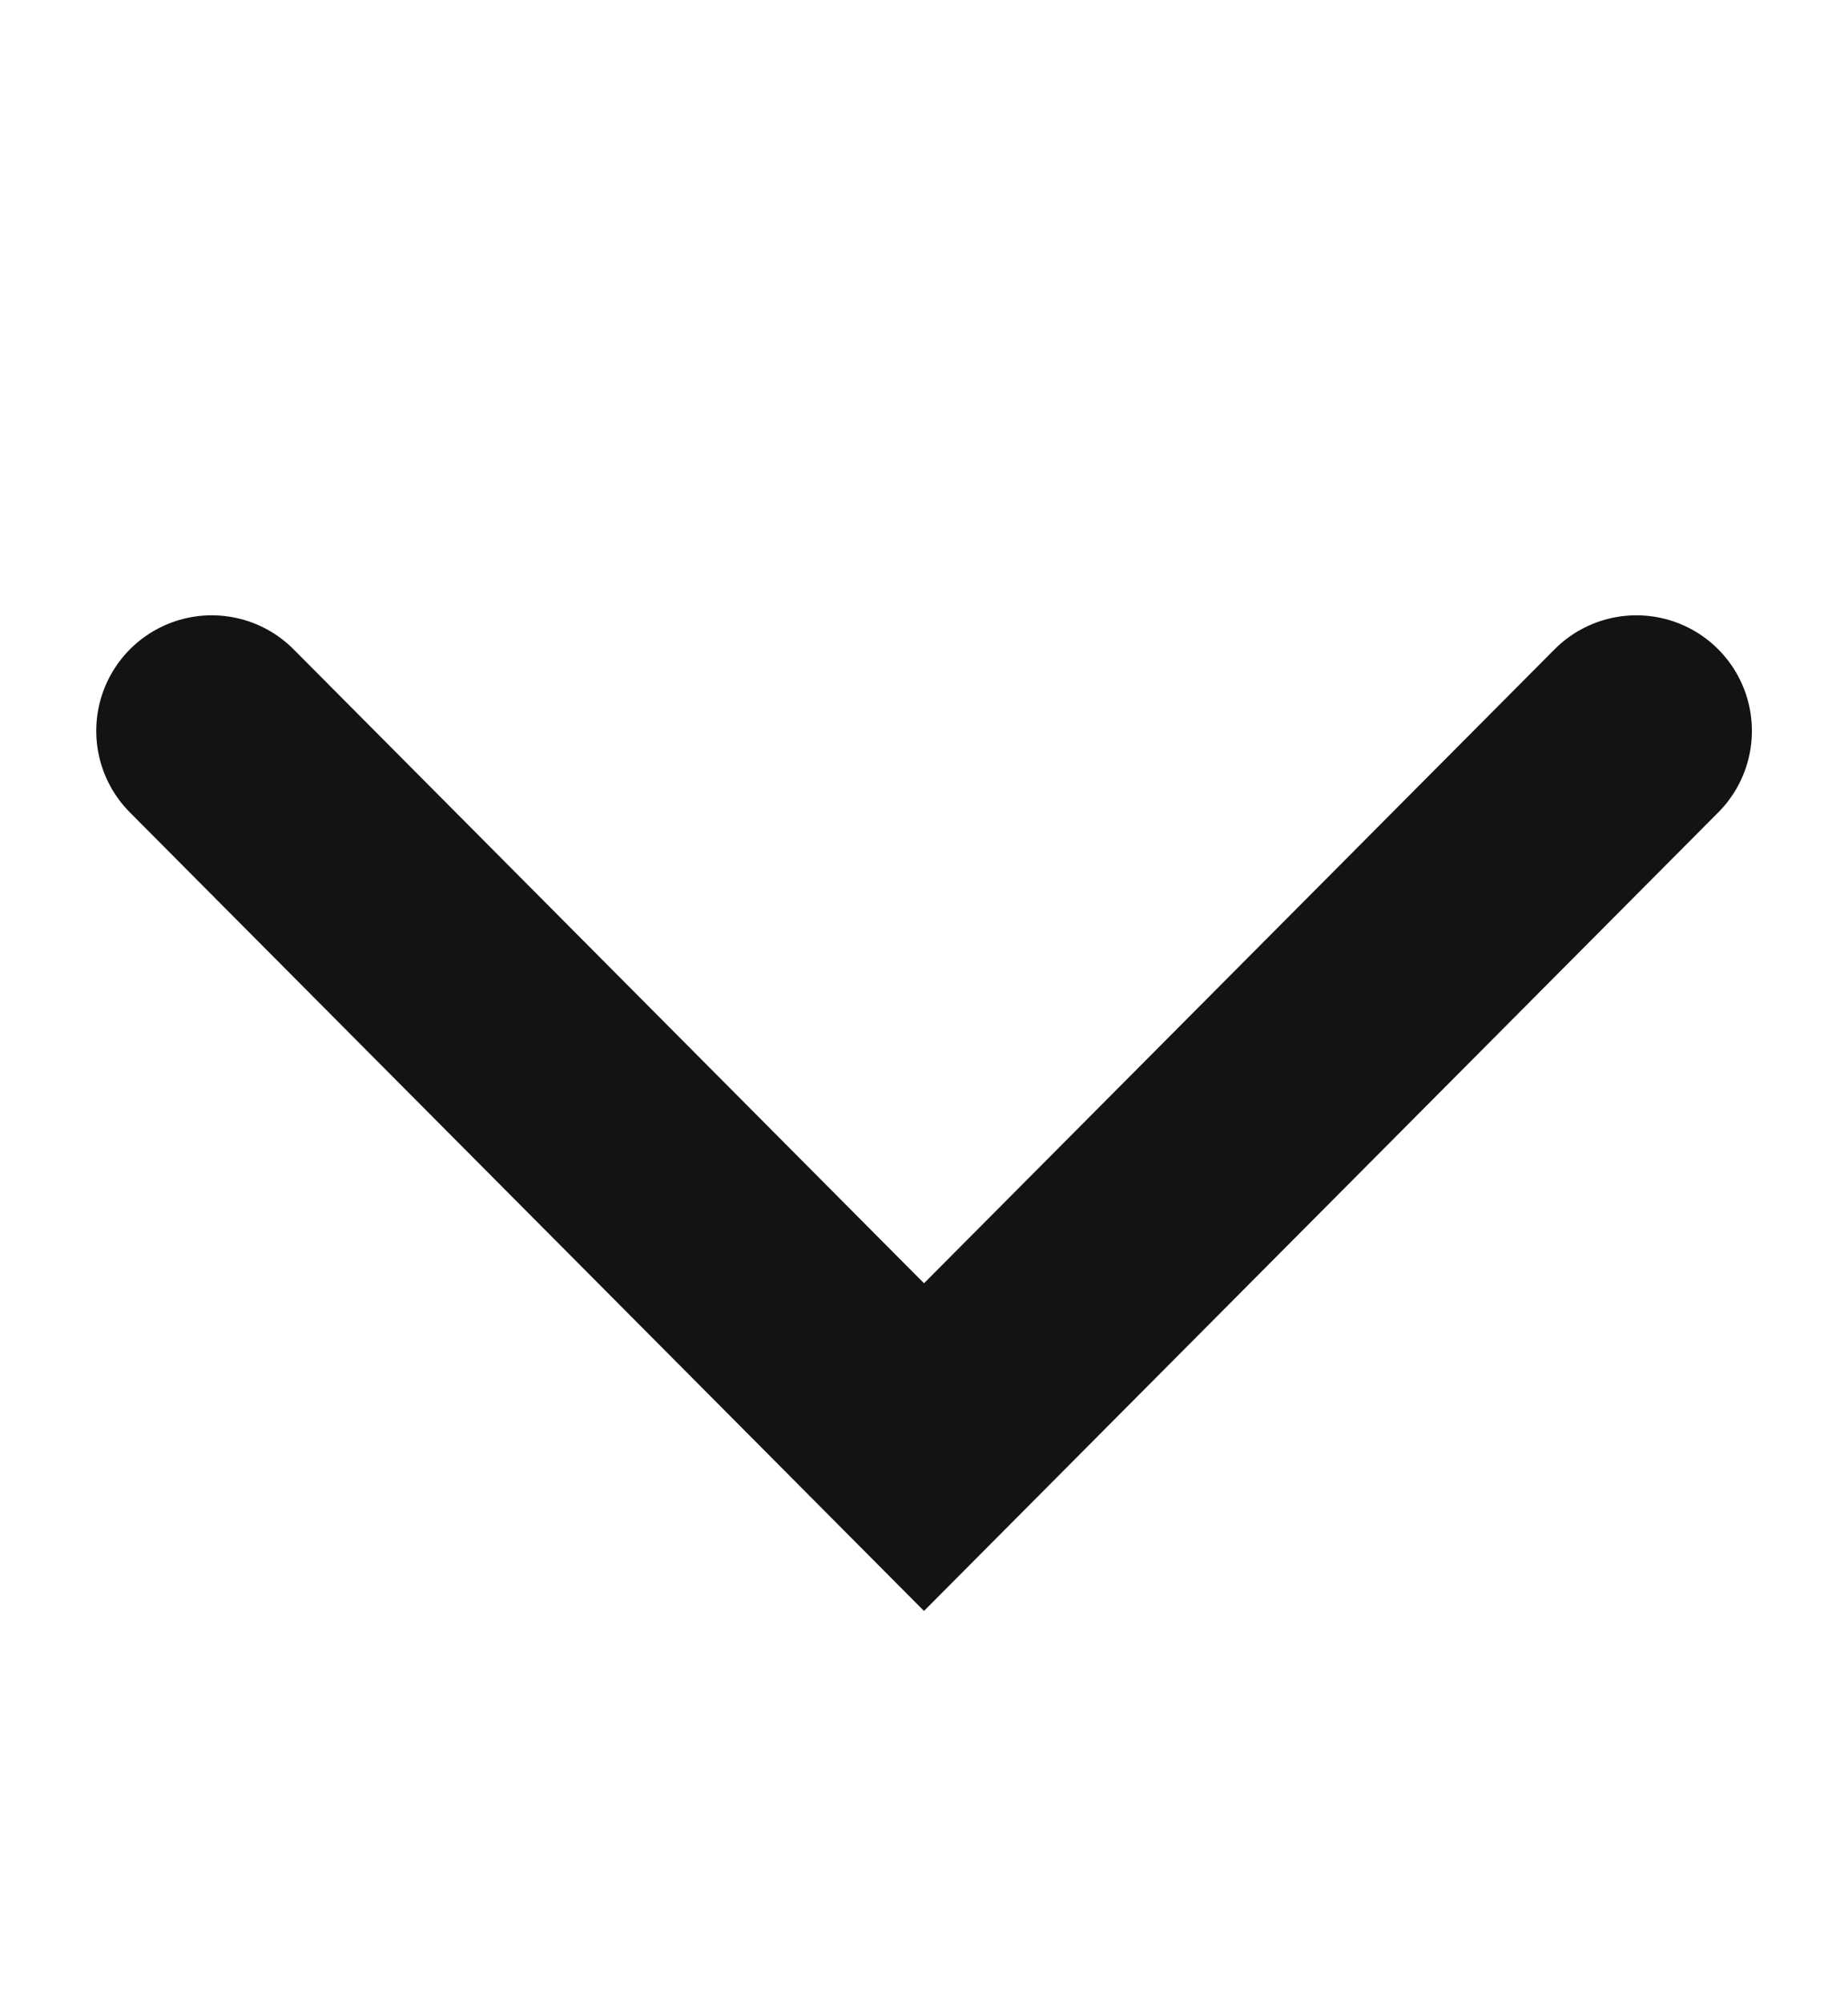 <svg width="12" height="13" viewBox="0 0 12 13" fill="none" xmlns="http://www.w3.org/2000/svg">
<path d="M1.375 4.743L6 9.391L10.626 4.743" stroke="#131314" stroke-width="1.5" stroke-linecap="round"/>
</svg>
